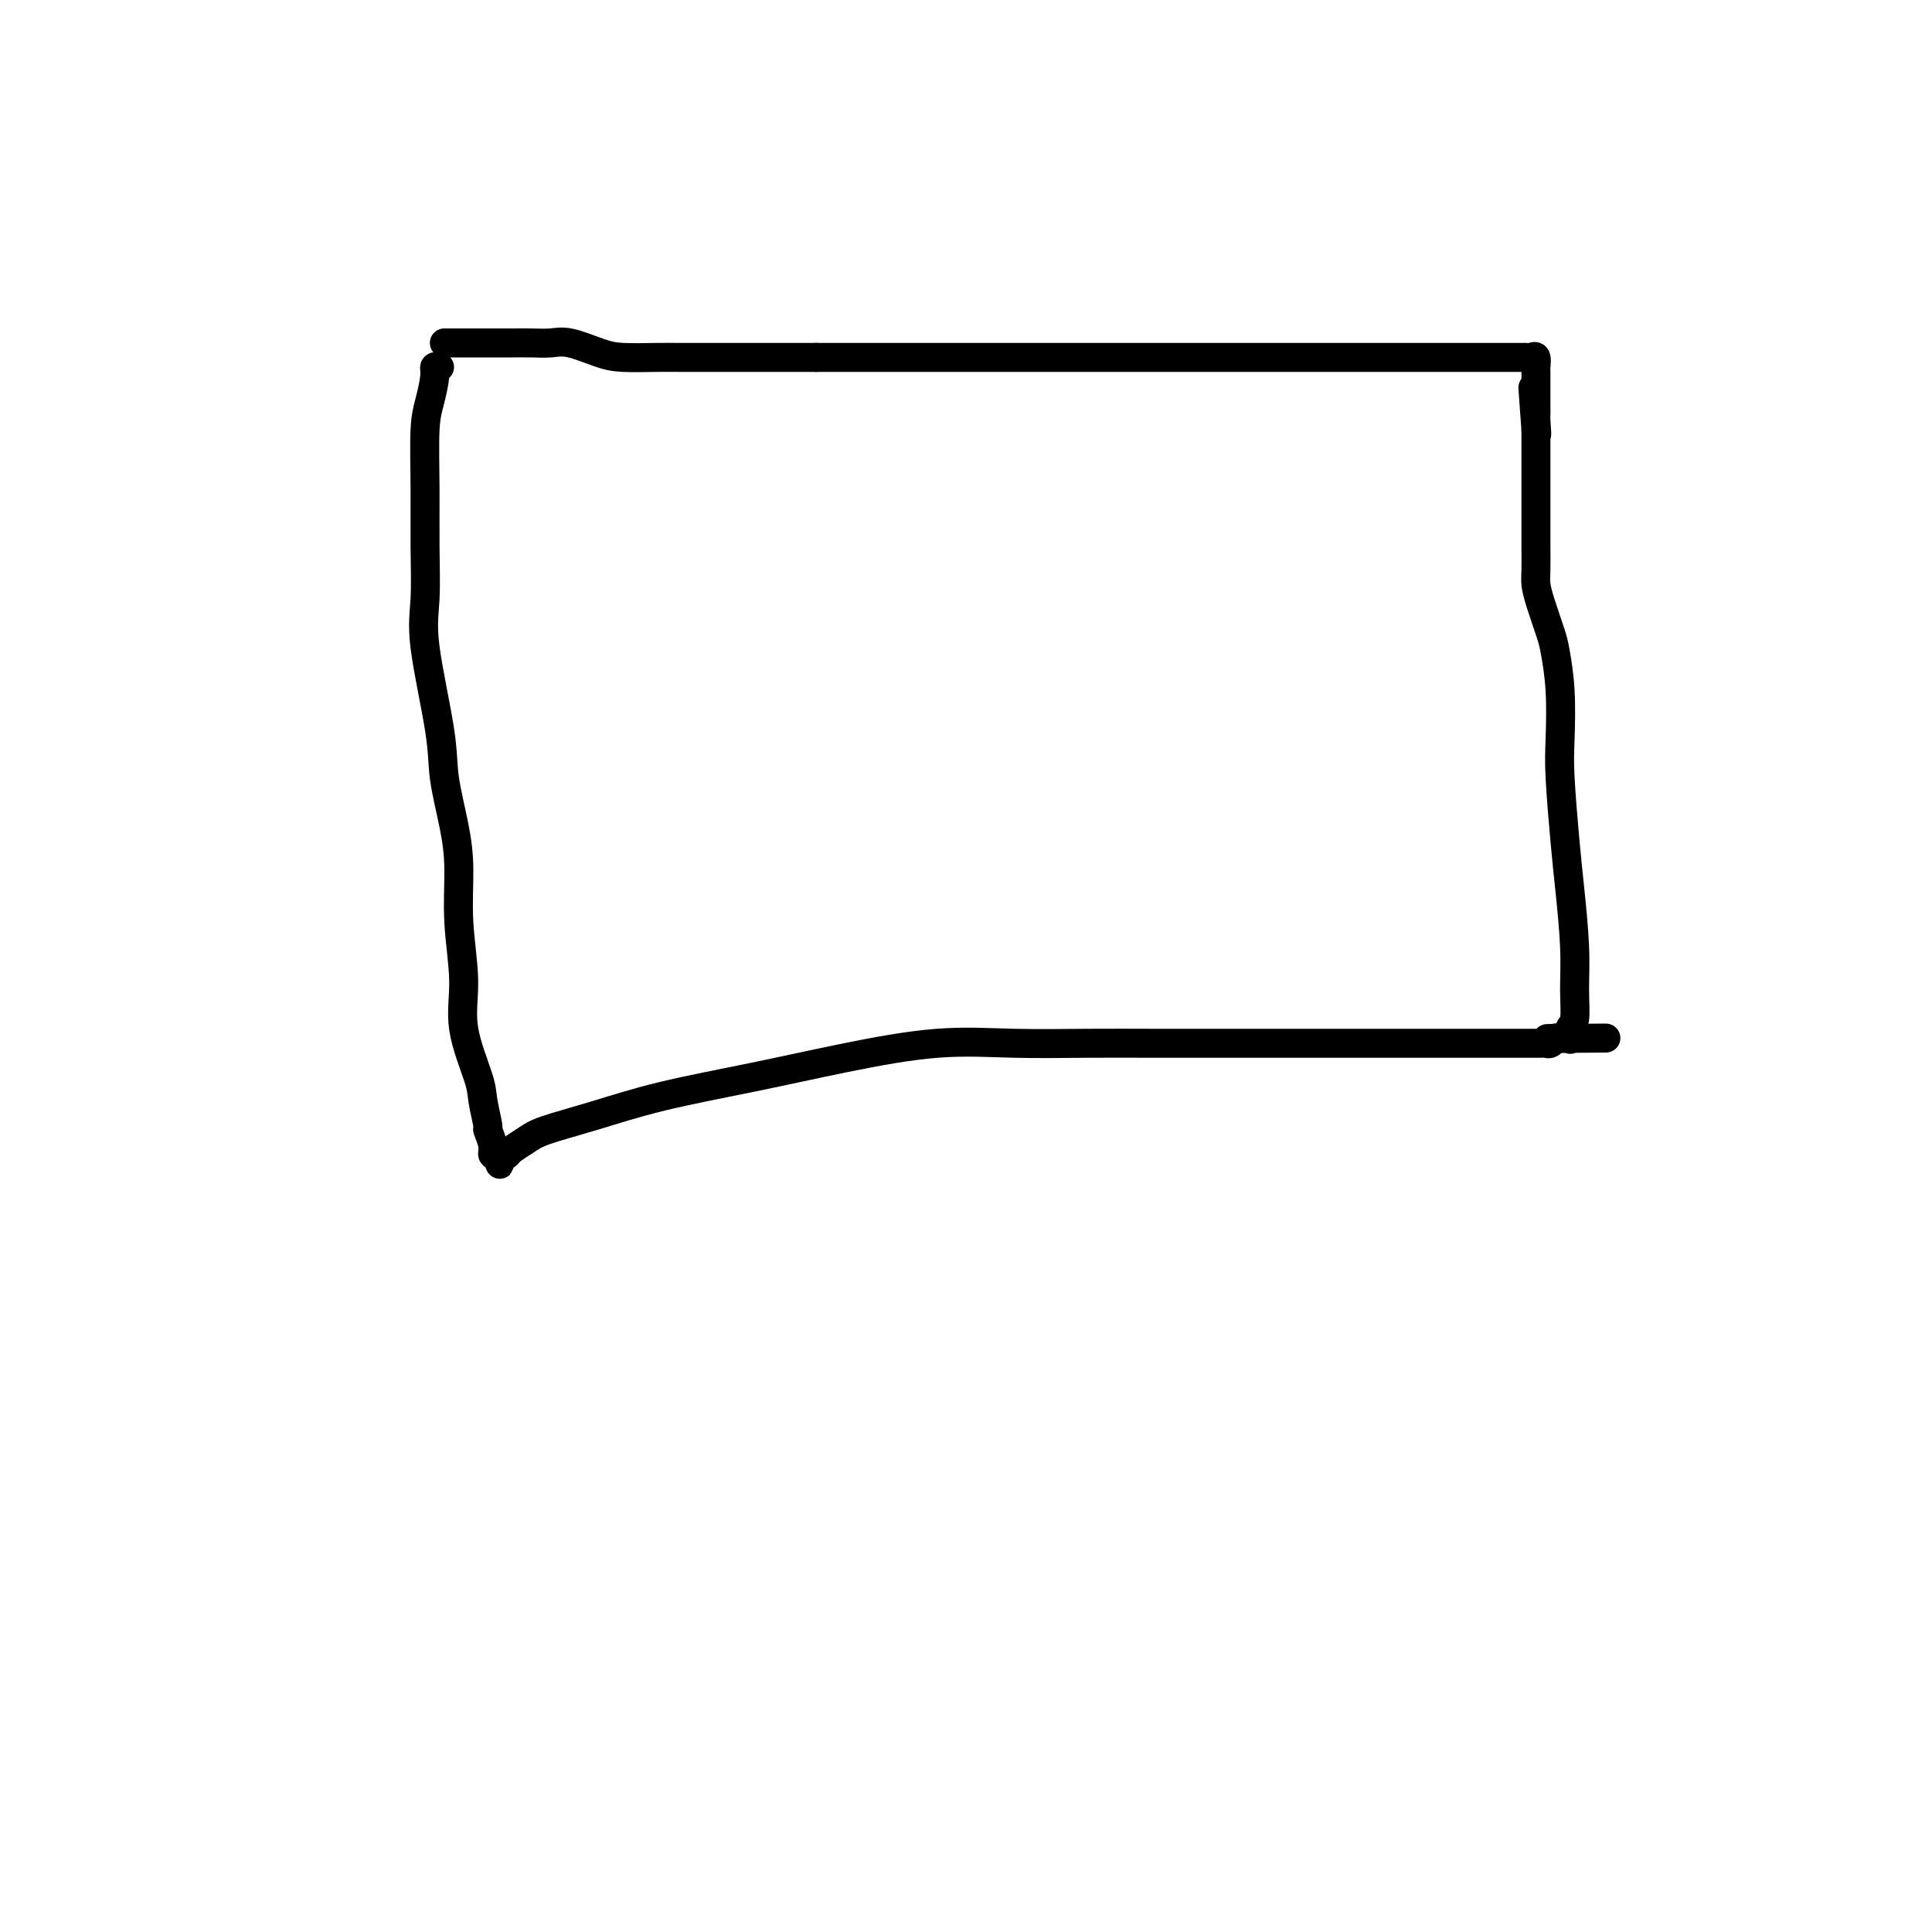 <svg viewBox='0 0 400 400' version='1.1' xmlns='http://www.w3.org/2000/svg' xmlns:xlink='http://www.w3.org/1999/xlink'><g fill='none' stroke='#000000' stroke-width='6' stroke-linecap='round' stroke-linejoin='round'><path d='M91,76c-0.445,-0.103 -0.890,-0.206 -1,0c-0.110,0.206 0.114,0.721 0,2c-0.114,1.279 -0.566,3.323 -1,5c-0.434,1.677 -0.851,2.986 -1,6c-0.149,3.014 -0.029,7.732 0,12c0.029,4.268 -0.032,8.086 0,12c0.032,3.914 0.159,7.923 0,11c-0.159,3.077 -0.602,5.221 0,10c0.602,4.779 2.251,12.194 3,17c0.749,4.806 0.597,7.002 1,10c0.403,2.998 1.359,6.796 2,10c0.641,3.204 0.967,5.813 1,9c0.033,3.187 -0.227,6.951 0,11c0.227,4.049 0.940,8.382 1,12c0.060,3.618 -0.535,6.522 0,10c0.535,3.478 2.200,7.530 3,10c0.800,2.470 0.735,3.359 1,5c0.265,1.641 0.858,4.034 1,5c0.142,0.966 -0.168,0.506 0,1c0.168,0.494 0.815,1.941 1,3c0.185,1.059 -0.090,1.731 0,2c0.090,0.269 0.545,0.134 1,0'/><path d='M103,239c1.037,4.025 0.129,1.086 0,0c-0.129,-1.086 0.519,-0.321 1,0c0.481,0.321 0.794,0.197 1,0c0.206,-0.197 0.306,-0.467 1,-1c0.694,-0.533 1.983,-1.328 3,-2c1.017,-0.672 1.763,-1.222 4,-2c2.237,-0.778 5.963,-1.785 10,-3c4.037,-1.215 8.383,-2.637 14,-4c5.617,-1.363 12.506,-2.666 19,-4c6.494,-1.334 12.594,-2.697 19,-4c6.406,-1.303 13.119,-2.545 19,-3c5.881,-0.455 10.930,-0.122 16,0c5.070,0.122 10.159,0.033 15,0c4.841,-0.033 9.432,-0.009 14,0c4.568,0.009 9.114,0.002 13,0c3.886,-0.002 7.114,-0.001 13,0c5.886,0.001 14.430,0.000 20,0c5.570,-0.000 8.165,-0.000 11,0c2.835,0.000 5.911,0.000 9,0c3.089,-0.000 6.190,-0.000 8,0c1.810,0.000 2.330,0.001 3,0c0.670,-0.001 1.490,-0.004 2,0c0.510,0.004 0.711,0.015 1,0c0.289,-0.015 0.665,-0.056 1,0c0.335,0.056 0.629,0.207 1,0c0.371,-0.207 0.820,-0.774 1,-1c0.180,-0.226 0.090,-0.113 0,0'/><path d='M322,215c20.040,-0.154 6.141,-0.040 1,0c-5.141,0.040 -1.522,0.004 0,0c1.522,-0.004 0.948,0.024 1,0c0.052,-0.024 0.732,-0.100 1,0c0.268,0.100 0.125,0.375 0,0c-0.125,-0.375 -0.233,-1.399 0,-2c0.233,-0.601 0.806,-0.778 1,-2c0.194,-1.222 0.010,-3.487 0,-6c-0.010,-2.513 0.155,-5.272 0,-9c-0.155,-3.728 -0.629,-8.423 -1,-12c-0.371,-3.577 -0.639,-6.036 -1,-10c-0.361,-3.964 -0.817,-9.432 -1,-13c-0.183,-3.568 -0.094,-5.234 0,-8c0.094,-2.766 0.193,-6.631 0,-10c-0.193,-3.369 -0.679,-6.241 -1,-8c-0.321,-1.759 -0.478,-2.406 -1,-4c-0.522,-1.594 -1.408,-4.134 -2,-6c-0.592,-1.866 -0.891,-3.059 -1,-4c-0.109,-0.941 -0.029,-1.630 0,-3c0.029,-1.370 0.008,-3.420 0,-5c-0.008,-1.580 -0.002,-2.691 0,-4c0.002,-1.309 0.001,-2.817 0,-4c-0.001,-1.183 -0.000,-2.042 0,-3c0.000,-0.958 0.000,-2.016 0,-3c-0.000,-0.984 -0.000,-1.892 0,-3c0.000,-1.108 0.000,-2.414 0,-3c-0.000,-0.586 -0.000,-0.453 0,-1c0.000,-0.547 0.000,-1.773 0,-3'/><path d='M318,89c-1.238,-16.727 -0.332,-5.046 0,-1c0.332,4.046 0.089,0.457 0,-1c-0.089,-1.457 -0.024,-0.780 0,-1c0.024,-0.220 0.006,-1.335 0,-2c-0.006,-0.665 -0.002,-0.879 0,-1c0.002,-0.121 0.000,-0.150 0,-1c-0.000,-0.850 0.001,-2.523 0,-3c-0.001,-0.477 -0.003,0.240 0,0c0.003,-0.240 0.011,-1.437 0,-2c-0.011,-0.563 -0.042,-0.491 0,-1c0.042,-0.509 0.158,-1.601 0,-2c-0.158,-0.399 -0.591,-0.107 -1,0c-0.409,0.107 -0.794,0.029 -1,0c-0.206,-0.029 -0.234,-0.008 -1,0c-0.766,0.008 -2.271,0.002 -4,0c-1.729,-0.002 -3.682,-0.001 -7,0c-3.318,0.001 -8.000,0.000 -13,0c-5.000,-0.000 -10.316,-0.000 -16,0c-5.684,0.000 -11.734,0.000 -17,0c-5.266,-0.000 -9.748,-0.000 -15,0c-5.252,0.000 -11.274,0.000 -16,0c-4.726,-0.000 -8.156,-0.000 -14,0c-5.844,0.000 -14.103,0.000 -19,0c-4.897,-0.000 -6.434,-0.000 -9,0c-2.566,0.000 -6.162,0.000 -9,0c-2.838,-0.000 -4.919,-0.000 -7,0'/><path d='M169,74c-23.657,0.000 -9.299,0.000 -6,0c3.299,-0.000 -4.460,-0.000 -8,0c-3.540,0.000 -2.863,0.001 -4,0c-1.137,-0.001 -4.090,-0.002 -6,0c-1.910,0.002 -2.776,0.007 -4,0c-1.224,-0.007 -2.805,-0.026 -5,0c-2.195,0.026 -5.002,0.098 -7,0c-1.998,-0.098 -3.185,-0.366 -5,-1c-1.815,-0.634 -4.257,-1.634 -6,-2c-1.743,-0.366 -2.788,-0.098 -4,0c-1.212,0.098 -2.590,0.026 -4,0c-1.410,-0.026 -2.850,-0.007 -4,0c-1.150,0.007 -2.010,0.002 -3,0c-0.990,-0.002 -2.111,-0.001 -3,0c-0.889,0.001 -1.548,0.000 -2,0c-0.452,-0.000 -0.698,-0.000 -1,0c-0.302,0.000 -0.659,0.000 -1,0c-0.341,-0.000 -0.666,-0.000 -1,0c-0.334,0.000 -0.678,0.000 -1,0c-0.322,-0.000 -0.622,-0.000 -1,0c-0.378,0.000 -0.832,0.000 -1,0c-0.168,-0.000 -0.048,-0.000 0,0c0.048,0.000 0.024,0.000 0,0'/></g>
</svg>